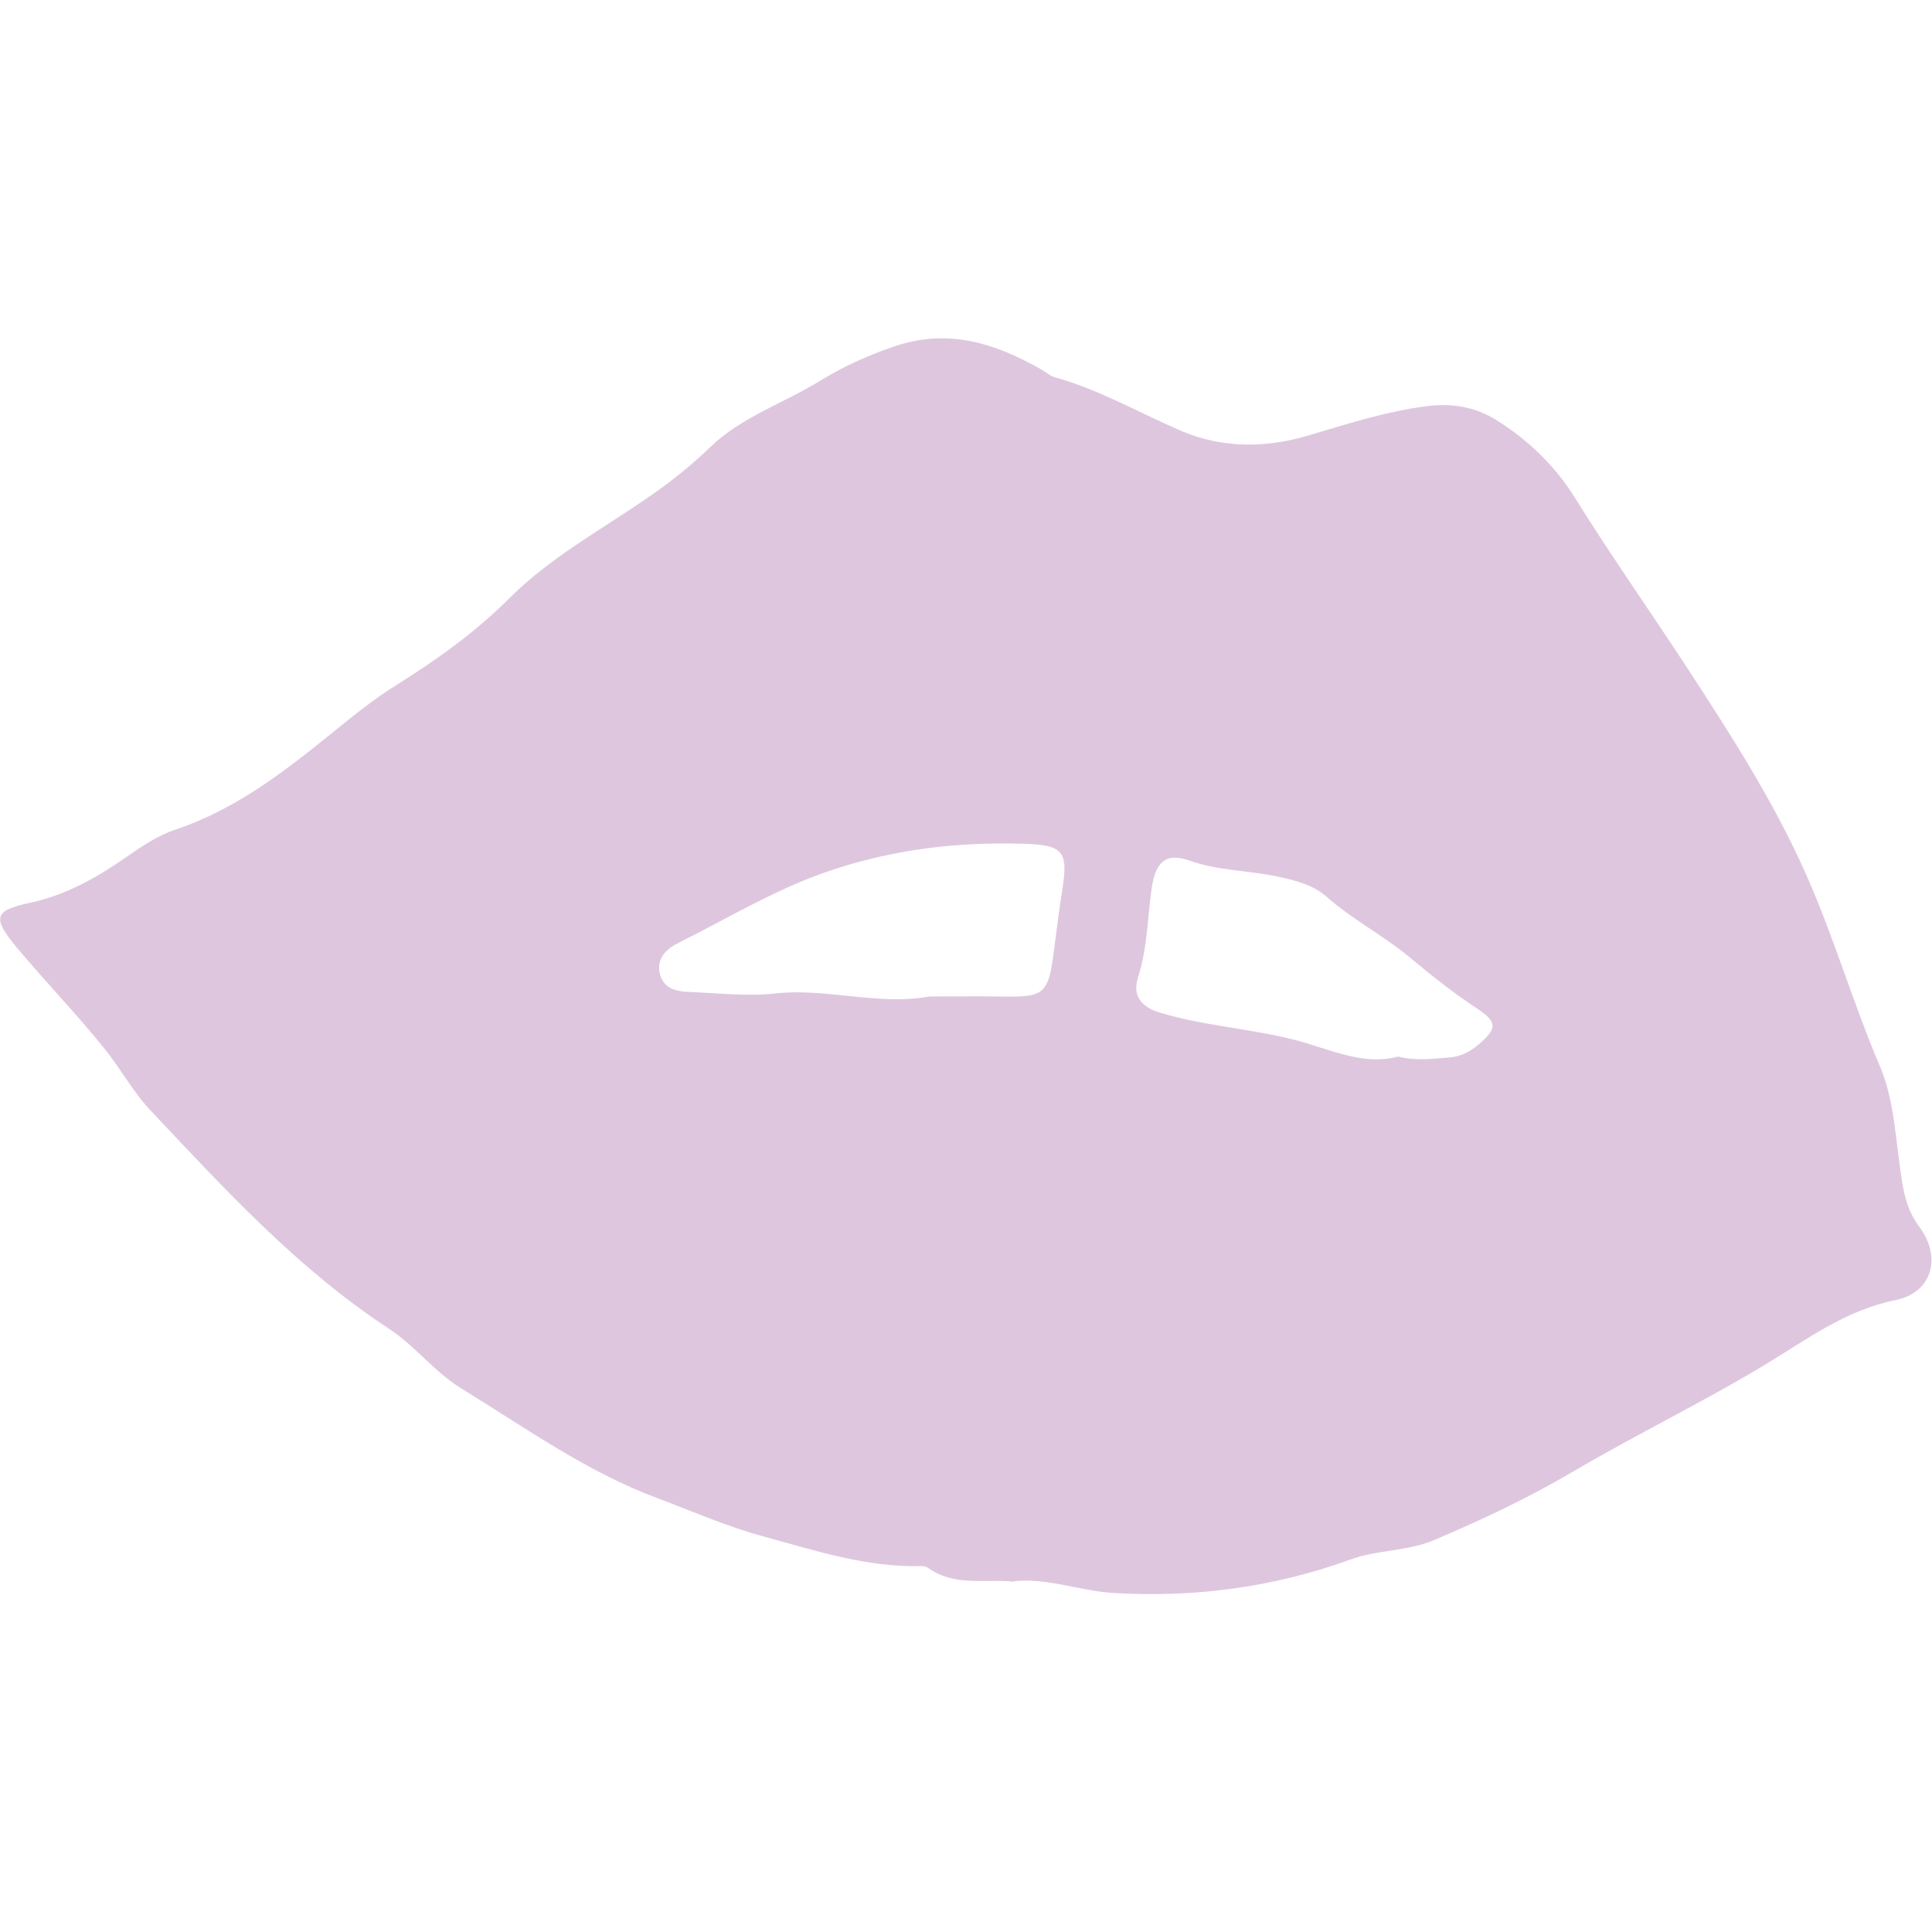 <svg viewBox="0 0 64 64" xmlns="http://www.w3.org/2000/svg" id="Layer_1">
  <defs>
    <style>
      .cls-1 {
        fill: #dec7de;
      }
    </style>
  </defs>
  <path d="M33.46,52.38c-.96-.05-1.89.14-2.7-.43-.07-.05-.17-.08-.26-.07-1.79.04-3.45-.5-5.16-.97-1.24-.33-2.38-.84-3.56-1.28-2.34-.87-4.37-2.33-6.49-3.63-.9-.55-1.53-1.41-2.4-1.98-3.02-1.98-5.43-4.61-7.88-7.21-.6-.63-1-1.39-1.54-2.06-.93-1.16-1.97-2.23-2.93-3.38-.8-.97-.74-1.21.44-1.46,1.23-.26,2.28-.87,3.28-1.57.49-.34.99-.67,1.53-.85,2.07-.69,3.72-2,5.37-3.34.63-.51,1.27-1.02,1.96-1.45,1.34-.84,2.62-1.75,3.75-2.88,1.38-1.38,3.12-2.31,4.71-3.42.71-.49,1.36-1.02,1.98-1.62,1.02-.97,2.39-1.42,3.58-2.15.76-.47,1.57-.84,2.44-1.14,1.81-.63,3.36-.13,4.9.74.16.09.3.22.47.27,1.48.41,2.81,1.19,4.22,1.79,1.33.56,2.77.55,4.12.15,1.3-.38,2.57-.8,3.93-.98.87-.12,1.65.02,2.34.45,1.05.65,1.96,1.53,2.6,2.56,1.22,1.96,2.54,3.83,3.8,5.76,1.4,2.15,2.78,4.3,3.84,6.67.94,2.1,1.57,4.3,2.47,6.41.47,1.09.52,2.37.7,3.58.09.63.2,1.2.61,1.75.76,1.02.42,2.19-.8,2.43-1.66.34-2.94,1.31-4.33,2.15-2.08,1.25-4.27,2.31-6.36,3.54-1.48.87-3.01,1.59-4.59,2.26-.91.38-1.86.31-2.76.64-2.53.92-5.17,1.27-7.85,1.11-1.17-.07-2.3-.55-3.43-.37ZM30.79,33.01c.77,0,1.54-.01,2.3,0,1.55.03,1.64-.05,1.84-1.65.08-.63.16-1.26.26-1.88.2-1.29.04-1.49-1.31-1.53-2.13-.06-4.18.17-6.26.85-1.84.6-3.43,1.58-5.12,2.42-.4.2-.79.52-.63,1.08.14.48.6.55.99.56.94.04,1.91.15,2.81.05,1.72-.19,3.42.41,5.12.1ZM46.31,35c.62.15,1.16.07,1.7.03.38-.03.69-.19.97-.43.62-.53.63-.74-.05-1.19-.79-.52-1.53-1.11-2.26-1.72-.86-.71-1.87-1.23-2.72-1.98-.44-.39-1.04-.55-1.62-.67-.97-.21-1.96-.19-2.92-.53-.79-.28-1.13.04-1.26.92-.14.98-.14,1.98-.45,2.94-.18.57.04.97.74,1.18,1.44.43,2.93.52,4.38.88,1.17.29,2.3.89,3.49.57Z" class="cls-1"></path>
</svg>